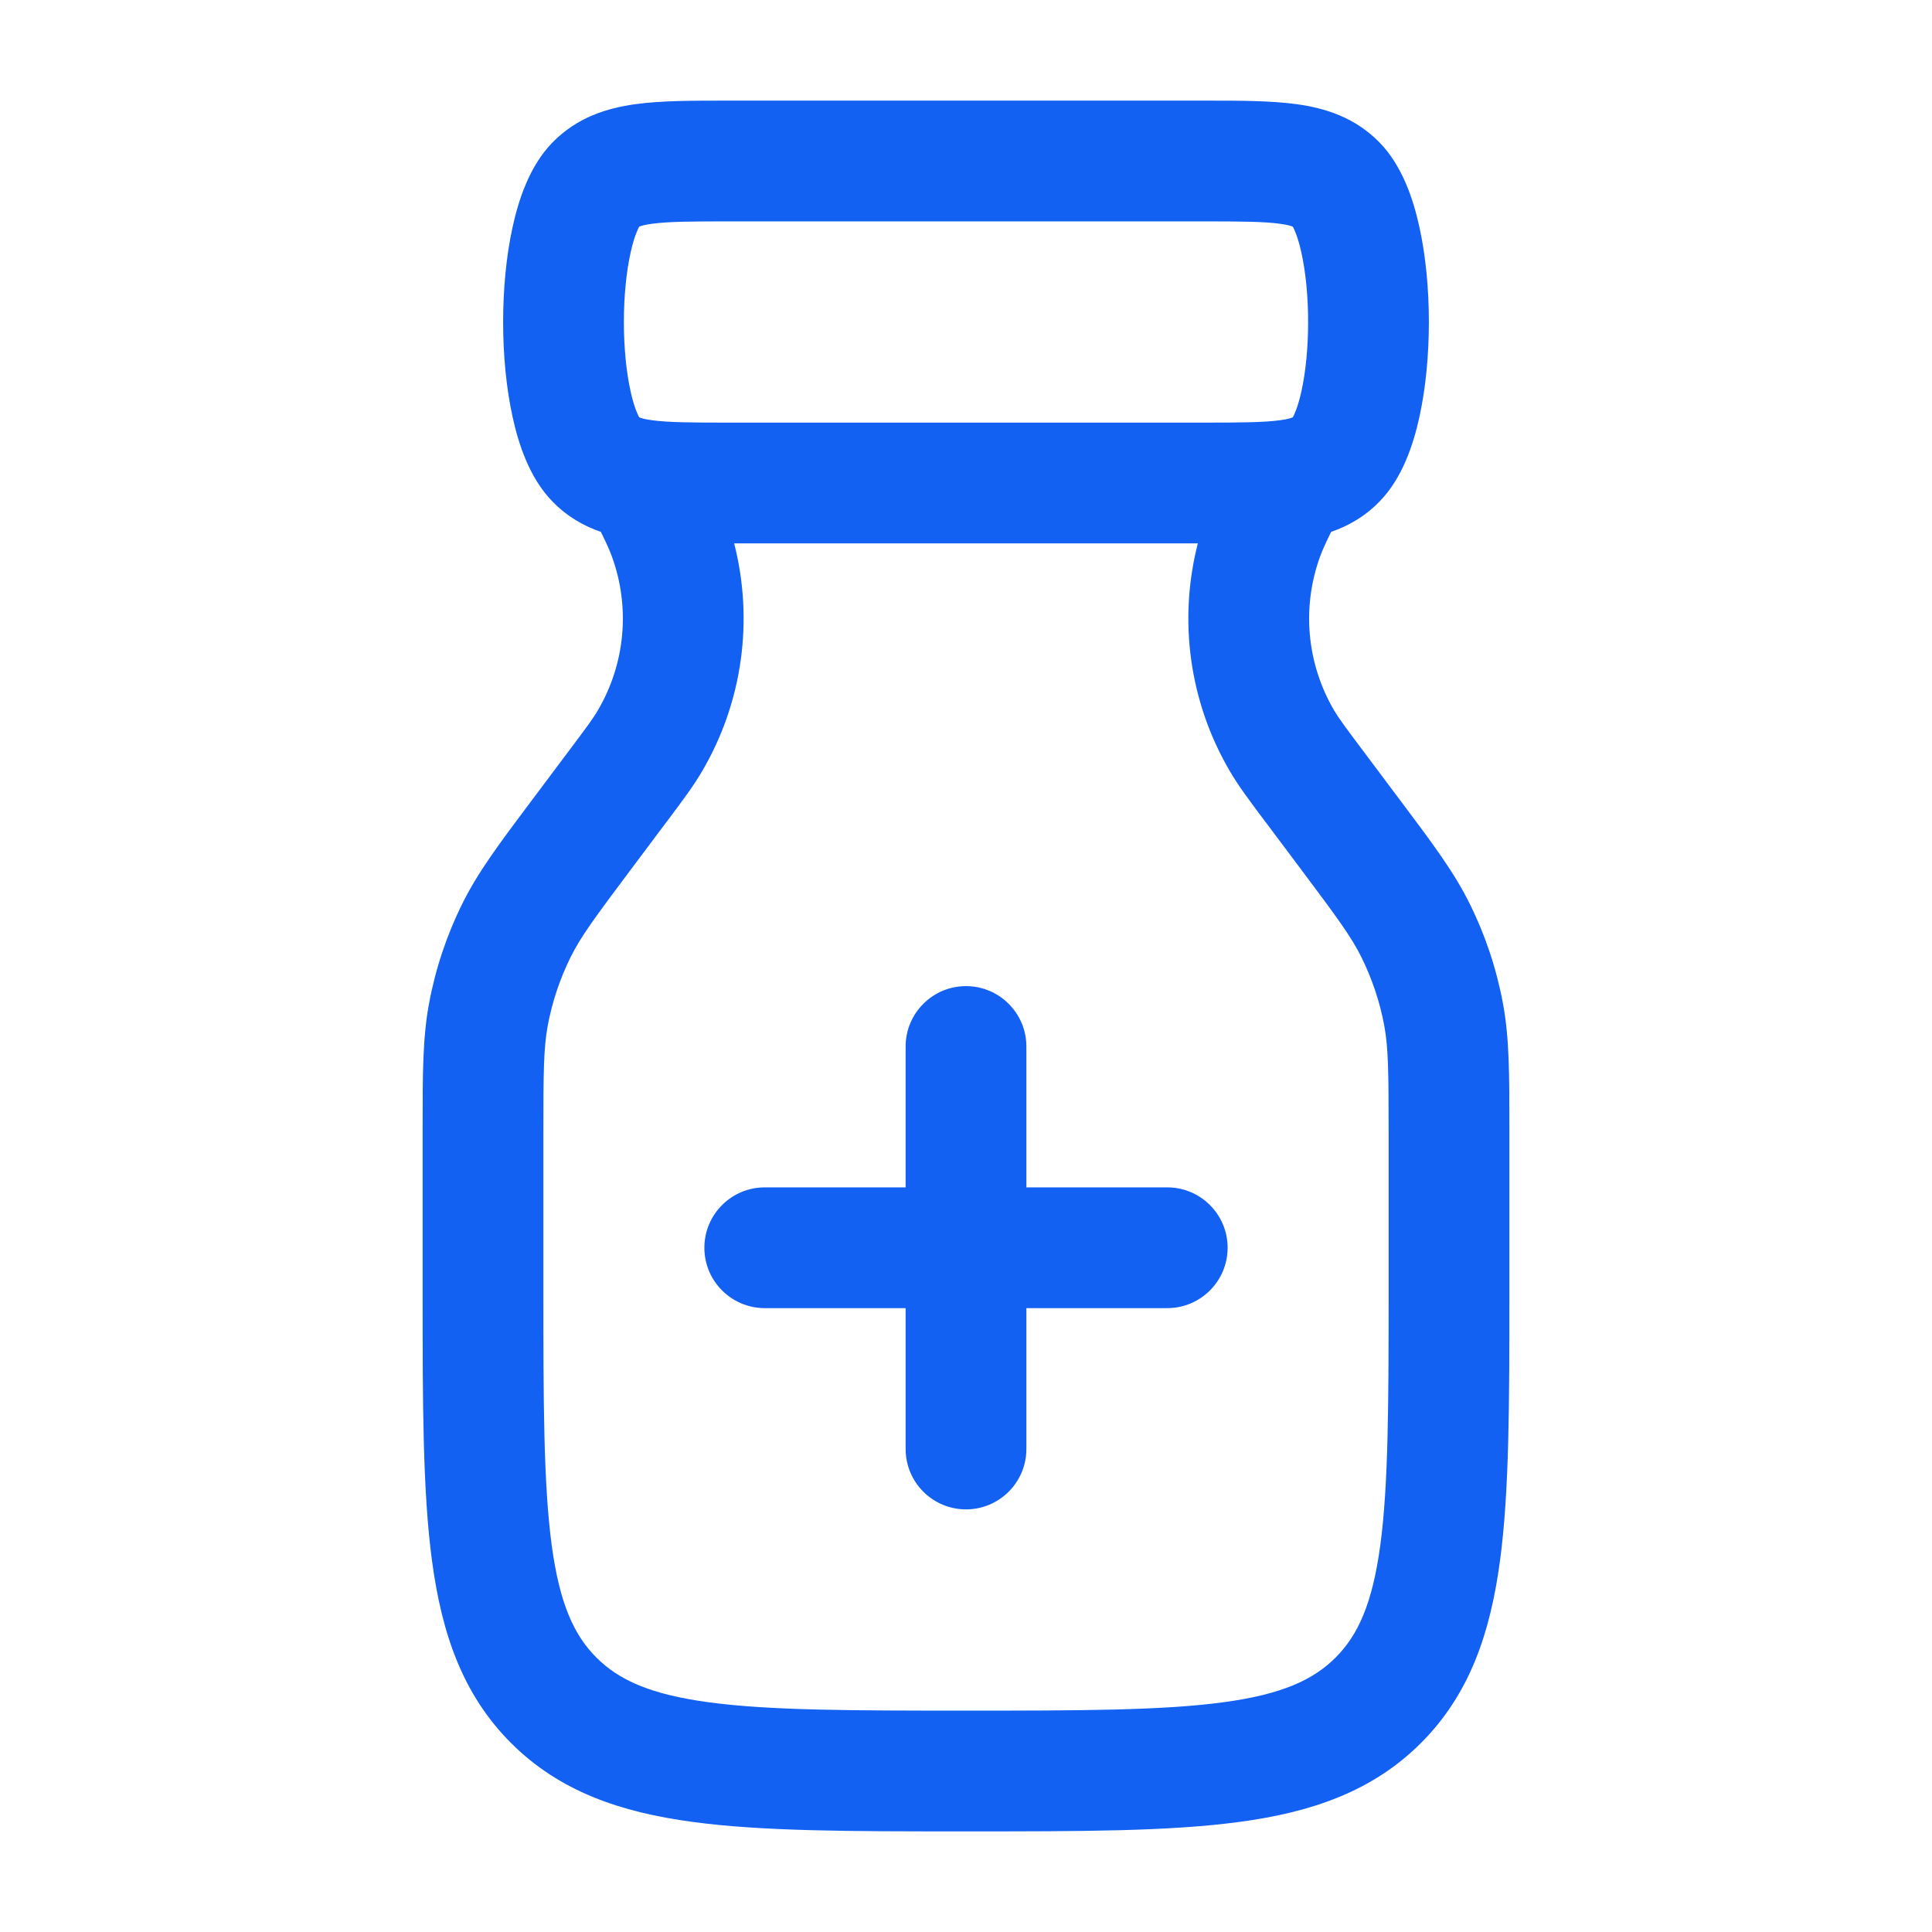 <svg width="24" height="24" viewBox="0 0 24 24" fill="none" xmlns="http://www.w3.org/2000/svg">
<path d="M9.023 1.25H14.932H14.977C15.398 1.25 15.788 1.25 16.106 1.294C16.458 1.342 16.831 1.457 17.136 1.769C17.423 2.062 17.559 2.485 17.632 2.819C17.713 3.186 17.75 3.6 17.75 4C17.75 4.4 17.713 4.814 17.632 5.181C17.559 5.515 17.423 5.938 17.136 6.231C16.954 6.418 16.748 6.534 16.536 6.607C16.462 6.758 16.426 6.837 16.399 6.913C16.169 7.542 16.232 8.241 16.57 8.82C16.63 8.922 16.709 9.029 16.942 9.339L17.345 9.877L17.388 9.934C17.797 10.479 18.061 10.831 18.255 11.222C18.451 11.617 18.591 12.036 18.671 12.469C18.75 12.898 18.75 13.338 18.75 14.02V16.055C18.75 17.423 18.75 18.525 18.633 19.392C18.512 20.292 18.254 21.05 17.652 21.652C17.05 22.254 16.292 22.513 15.392 22.633C14.526 22.75 13.424 22.75 12.058 22.75H11.942C10.576 22.75 9.474 22.75 8.608 22.633C7.708 22.513 6.95 22.254 6.348 21.652C5.746 21.05 5.488 20.292 5.367 19.392C5.25 18.525 5.25 17.423 5.25 16.055V14.092V14.02C5.25 13.338 5.25 12.898 5.329 12.469C5.409 12.036 5.549 11.617 5.745 11.222C5.939 10.831 6.203 10.479 6.612 9.934L6.655 9.877L7.058 9.339C7.291 9.029 7.37 8.922 7.429 8.82C7.768 8.241 7.831 7.542 7.601 6.913C7.574 6.837 7.538 6.758 7.464 6.607C7.252 6.534 7.046 6.418 6.864 6.231C6.577 5.938 6.441 5.515 6.368 5.181C6.287 4.814 6.25 4.4 6.25 4C6.25 3.6 6.287 3.186 6.368 2.819C6.441 2.485 6.577 2.062 6.864 1.769C7.169 1.457 7.542 1.342 7.894 1.294C8.212 1.25 8.602 1.25 9.023 1.25ZM9.12 6.75C9.364 7.703 9.226 8.72 8.724 9.577C8.616 9.763 8.481 9.942 8.285 10.204L8.258 10.239L7.855 10.777C7.389 11.399 7.214 11.636 7.089 11.889C6.955 12.159 6.859 12.446 6.804 12.742C6.753 13.02 6.75 13.314 6.75 14.092V16C6.75 17.435 6.752 18.437 6.853 19.192C6.952 19.926 7.132 20.314 7.409 20.591C7.686 20.868 8.074 21.048 8.808 21.147C9.563 21.248 10.565 21.25 12 21.25C13.435 21.25 14.436 21.248 15.192 21.147C15.926 21.048 16.314 20.868 16.591 20.591C16.868 20.314 17.048 19.926 17.147 19.192C17.248 18.437 17.25 17.435 17.25 16V14.092C17.25 13.314 17.247 13.02 17.196 12.742C17.141 12.446 17.045 12.159 16.911 11.889C16.786 11.636 16.611 11.399 16.145 10.777L15.742 10.239L15.715 10.204C15.519 9.942 15.384 9.763 15.276 9.577C14.774 8.72 14.635 7.703 14.88 6.75H9.12ZM7.939 2.816L7.937 2.822C7.924 2.847 7.877 2.939 7.833 3.141C7.78 3.38 7.75 3.683 7.75 4C7.75 4.317 7.78 4.62 7.833 4.859C7.877 5.061 7.924 5.153 7.937 5.178L7.939 5.184L7.943 5.185C7.961 5.193 8.006 5.208 8.098 5.22C8.302 5.248 8.586 5.25 9.068 5.25H14.932C15.414 5.25 15.698 5.248 15.902 5.22C15.994 5.208 16.038 5.193 16.057 5.185L16.06 5.184L16.063 5.178C16.076 5.153 16.123 5.061 16.167 4.859C16.22 4.62 16.25 4.317 16.25 4C16.25 3.683 16.22 3.38 16.167 3.141C16.123 2.939 16.076 2.847 16.063 2.822L16.06 2.816L16.057 2.815C16.038 2.807 15.994 2.792 15.902 2.78C15.698 2.752 15.414 2.75 14.932 2.75H9.068C8.586 2.75 8.302 2.752 8.098 2.78C8.006 2.792 7.961 2.807 7.943 2.815L7.939 2.816ZM11.25 13C11.25 12.586 11.586 12.25 12 12.25C12.414 12.25 12.75 12.586 12.75 13V14.75H14.5C14.914 14.75 15.25 15.086 15.25 15.5C15.25 15.914 14.914 16.25 14.5 16.25H12.75V18C12.75 18.414 12.414 18.75 12 18.75C11.586 18.75 11.25 18.414 11.25 18V16.25H9.5C9.086 16.25 8.75 15.914 8.75 15.5C8.75 15.086 9.086 14.75 9.5 14.75H11.25V13Z" fill="#1261F2"/>
</svg>
